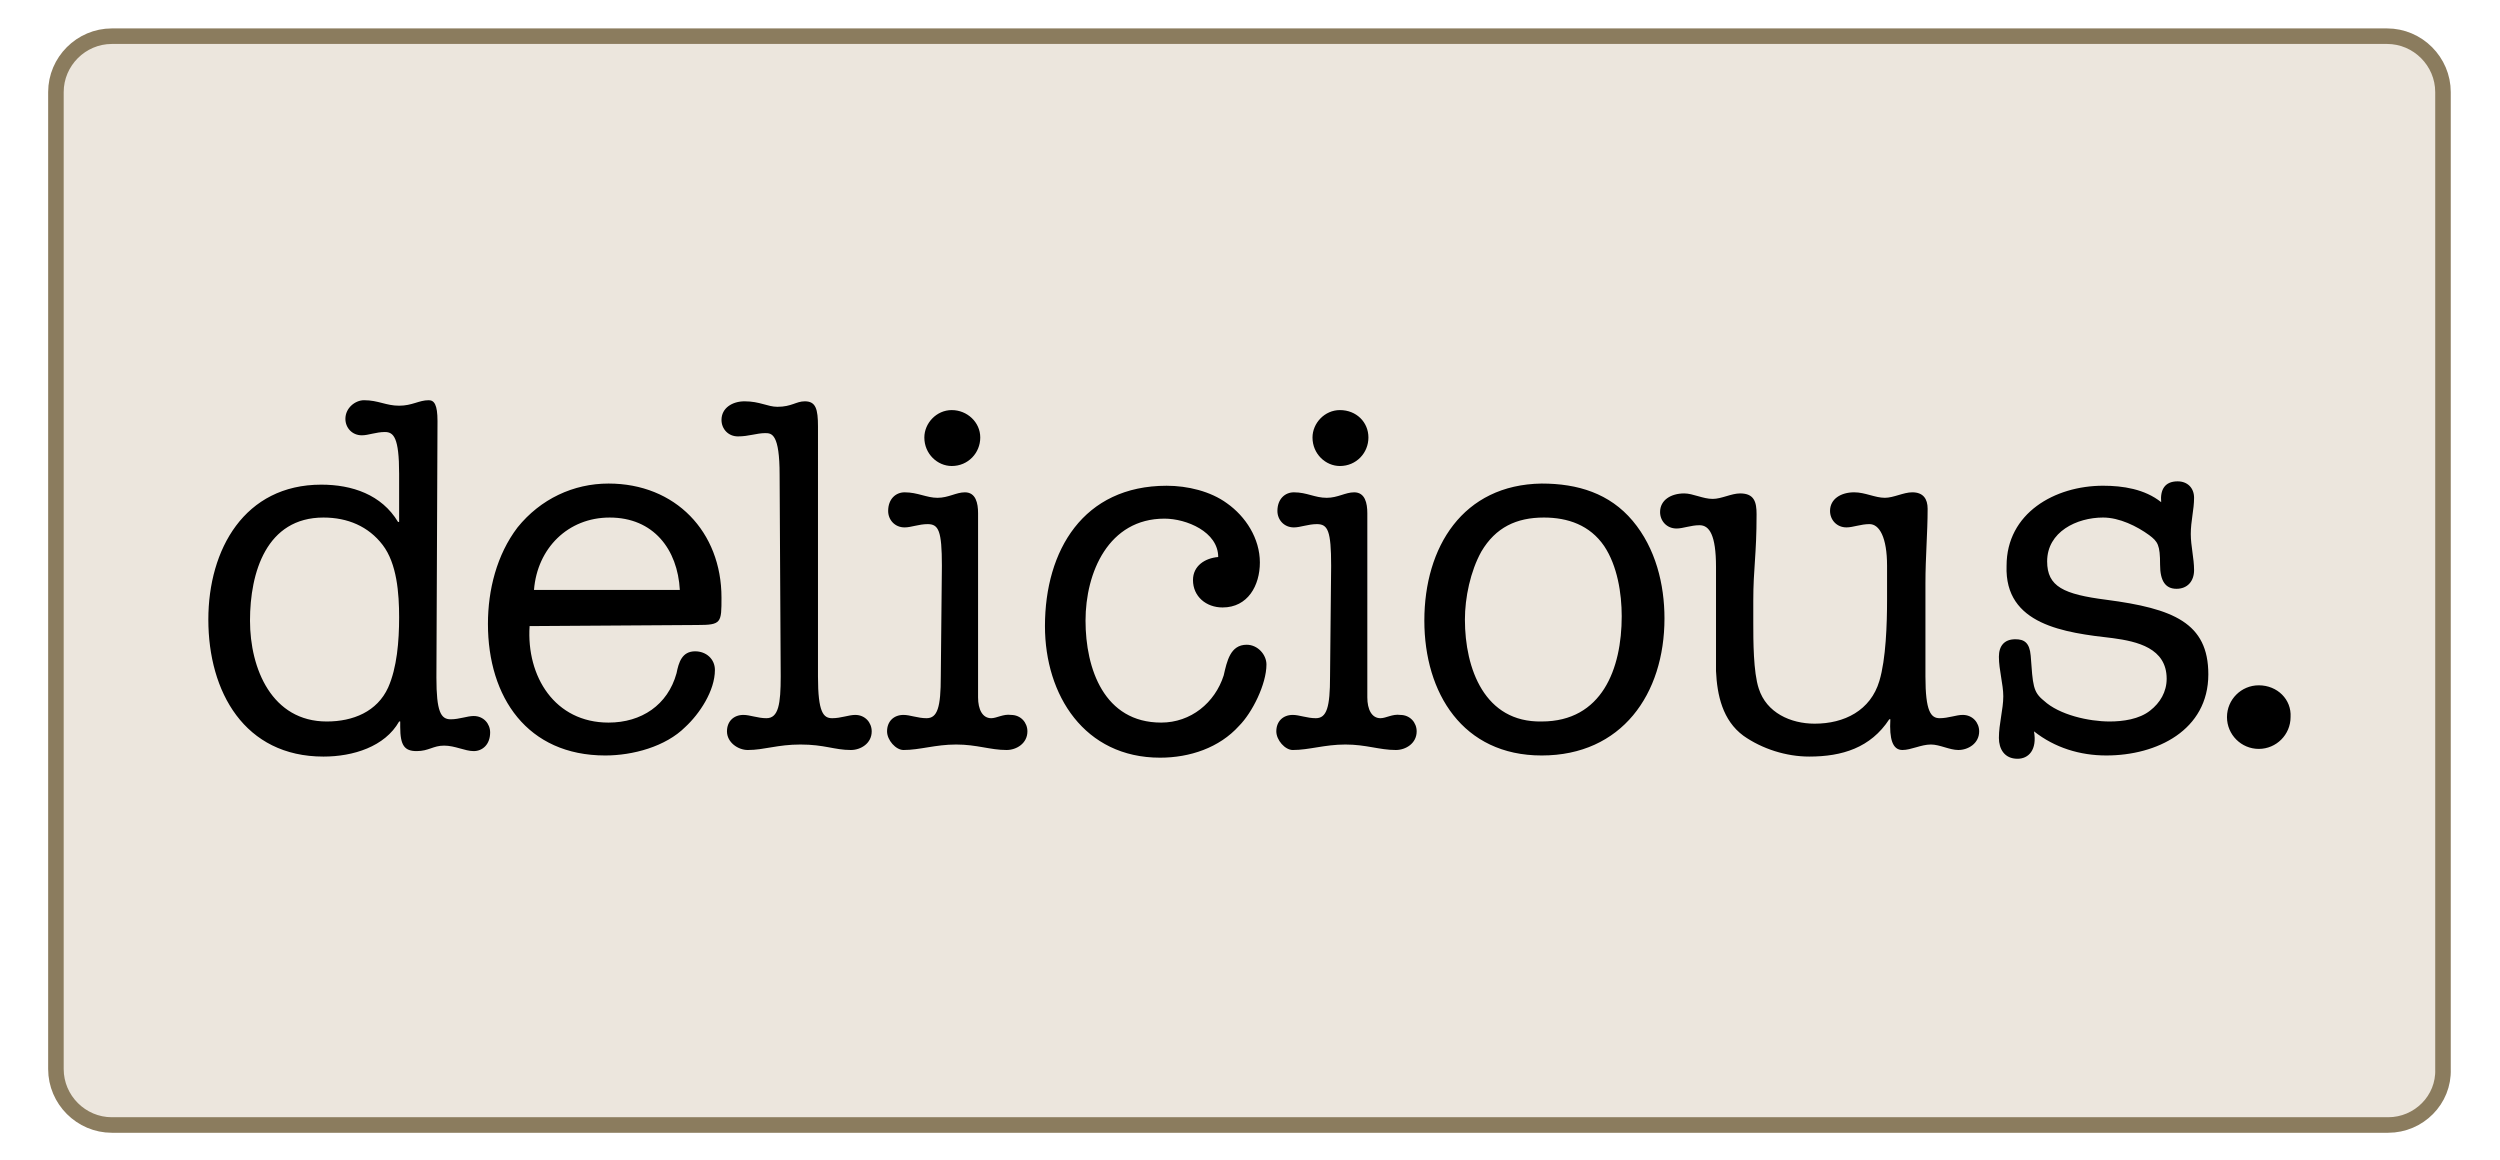 <?xml version="1.0" encoding="utf-8"?>
<!-- Generator: Adobe Illustrator 26.0.1, SVG Export Plug-In . SVG Version: 6.00 Build 0)  -->
<svg version="1.1" id="Layer_1" xmlns="http://www.w3.org/2000/svg" xmlns:xlink="http://www.w3.org/1999/xlink" x="0px" y="0px"
	 viewBox="0 0 228 105.8" style="enable-background:new 0 0 228 105.8;" xml:space="preserve">
<style type="text/css">
	.st0{fill:#ECE6DD;stroke:#8B7C5E;stroke-width:1.417;stroke-miterlimit:10;}
</style>
<path class="st0" d="M217.8,102.6H10.2c-2.8,0-5.1-2.3-5.1-5.1V8.4c0-2.8,2.3-5.1,5.1-5.1h207.5c2.8,0,5.1,2.3,5.1,5.1v89.1
	C222.9,100.3,220.6,102.6,217.8,102.6z"/>
<g id="Layer_2_00000010273662905433609860000007791704693274126519_">
	<g>
		<path d="M206,62.5c-1.6,0-2.9,1.3-2.9,2.9c0,1.6,1.3,2.9,2.9,2.9c1.6,0,2.9-1.3,2.9-2.9C209,63.8,207.7,62.5,206,62.5 M192.7,58.2
			c2.2,0.3,4.9,0.9,4.9,3.7c0,1.2-0.6,2.2-1.5,2.9c-1,0.8-2.5,1-3.7,1c-1.9,0-4.6-0.6-6-1.9c-1-0.8-1-1.4-1.2-4.1
			c-0.1-1.2-0.6-1.5-1.4-1.5c-1,0-1.5,0.6-1.5,1.6c0,1.2,0.4,2.5,0.4,3.6c0,1.2-0.4,2.5-0.4,3.8c0,1,0.5,1.9,1.7,1.9
			c1,0,1.8-0.8,1.5-2.5c1.9,1.5,4.2,2.2,6.6,2.2c4.6,0,9.3-2.3,9.3-7.4c0-4.7-3.2-6-9.3-6.8c-3.9-0.5-5.4-1.2-5.4-3.5
			c0-2.7,2.7-4,5.1-4c1.5,0,3.1,0.8,4.2,1.6c0.8,0.6,1,0.9,1,2.7c0,1.5,0.5,2.2,1.5,2.2c1,0,1.6-0.7,1.6-1.7c0-1.1-0.3-2.2-0.3-3.3
			c0-1.2,0.3-2.2,0.3-3.3c0-0.9-0.6-1.5-1.5-1.5c-1.2,0-1.6,0.8-1.5,1.9c-1.5-1.2-3.5-1.5-5.3-1.5c-4.4,0-8.8,2.5-8.8,7.3
			C182.8,57,188.3,57.7,192.7,58.2 M156.5,61.2c0.1,2.2,0.6,4.5,2.5,5.9c1.7,1.2,3.9,1.9,6,1.9c3,0,5.6-0.8,7.3-3.4h0.1
			c-0.1,1.8,0.2,2.8,1.1,2.8c0.8,0,1.7-0.5,2.6-0.5c0.8,0,1.7,0.5,2.5,0.5c0.9,0,1.9-0.6,1.9-1.7c0-0.8-0.6-1.5-1.5-1.5
			c-0.6,0-1.3,0.3-2.1,0.3c-0.8,0-1.3-0.6-1.3-3.8v-8.5c0-2.4,0.2-4.6,0.2-6.8c0-0.9-0.4-1.5-1.4-1.5c-0.8,0-1.7,0.5-2.5,0.5
			c-0.9,0-1.8-0.5-2.8-0.5c-1.2,0-2.2,0.6-2.2,1.7c0,0.8,0.6,1.5,1.5,1.5c0.6,0,1.3-0.3,2.1-0.3c0.9,0,1.6,1.2,1.6,3.8v3.1
			c0,2.2-0.1,5.4-0.7,7.4c-0.8,2.7-3.2,3.9-5.9,3.9c-2.2,0-4.4-1-5.1-3.2c-0.5-1.5-0.5-4.4-0.5-6v-2c0-3,0.3-4.1,0.3-7.9
			c0-1.1-0.2-1.9-1.5-1.9c-0.8,0-1.7,0.5-2.5,0.5c-0.9,0-1.8-0.5-2.6-0.5c-1.2,0-2.2,0.6-2.2,1.7c0,0.8,0.6,1.5,1.5,1.5
			c0.6,0,1.3-0.3,2.1-0.3c0.9,0,1.5,0.9,1.5,3.8L156.5,61.2L156.5,61.2z M133.6,56.5c0-2,0.5-4.4,1.5-6.2c1.3-2.2,3.2-3.1,5.7-3.1
			c2.2,0,4.2,0.7,5.5,2.6c1.2,1.8,1.6,4.3,1.6,6.4c0,4.8-1.8,9.6-7.3,9.6C135.4,65.9,133.6,61,133.6,56.5 M129.9,56.6
			c0,6.6,3.5,12.3,10.7,12.3c7.3,0,11.2-5.6,11.2-12.5c0-3.1-0.8-6.4-2.9-8.9c-2.1-2.5-5-3.4-8.3-3.4
			C133.4,44.2,129.9,49.9,129.9,56.6 M122.2,37.4c-1.4,0-2.5,1.2-2.5,2.5c0,1.5,1.2,2.6,2.5,2.6c1.5,0,2.6-1.2,2.6-2.6
			S123.7,37.4,122.2,37.4 M121.3,61.7c0,2.8-0.3,3.8-1.3,3.8c-0.8,0-1.5-0.3-2.1-0.3c-0.9,0-1.5,0.6-1.5,1.5c0,0.8,0.8,1.7,1.5,1.7
			c1.5,0,2.9-0.5,4.8-0.5c1.9,0,3.1,0.5,4.6,0.5c0.9,0,1.9-0.6,1.9-1.7c0-0.8-0.6-1.5-1.5-1.5c-0.7-0.1-1.3,0.3-1.8,0.3
			c-0.8,0-1.2-0.8-1.2-1.9V46.8c0-0.9-0.2-1.9-1.2-1.9c-0.8,0-1.5,0.5-2.5,0.5c-1.1,0-1.8-0.5-3-0.5c-0.8,0-1.5,0.6-1.5,1.7
			c0,0.8,0.6,1.5,1.5,1.5c0.6,0,1.3-0.3,2.1-0.3c1,0,1.3,0.6,1.3,3.8L121.3,61.7L121.3,61.7z M105.9,65.9c-5.2,0-6.9-4.9-6.9-9.3
			s2.1-9.3,7.2-9.3c2,0,4.9,1.2,4.9,3.5c-1.2,0.1-2.3,0.8-2.3,2.1c0,1.5,1.2,2.5,2.7,2.5c2.3,0,3.4-2,3.4-4.1c0-2.2-1.3-4.2-3-5.4
			c-1.5-1.1-3.6-1.6-5.5-1.6c-7.6,0-11.1,5.9-11.1,12.8c0,6.3,3.6,12,10.5,12c2.7,0,5.4-0.9,7.2-2.9c1.2-1.2,2.5-3.8,2.5-5.6
			c0-0.9-0.8-1.8-1.8-1.8c-1.5,0-1.8,1.5-2.1,2.8C110.8,64.1,108.6,65.9,105.9,65.9 M86.8,37.4c-1.4,0-2.5,1.2-2.5,2.5
			c0,1.5,1.2,2.6,2.5,2.6c1.5,0,2.6-1.2,2.6-2.6S88.2,37.4,86.8,37.4 M85.8,61.7c0,2.8-0.3,3.8-1.3,3.8c-0.8,0-1.5-0.3-2.1-0.3
			c-0.9,0-1.5,0.6-1.5,1.5c0,0.8,0.8,1.7,1.5,1.7c1.5,0,2.9-0.5,4.8-0.5c1.9,0,3.1,0.5,4.6,0.5c0.9,0,1.9-0.6,1.9-1.7
			c0-0.8-0.6-1.5-1.5-1.5c-0.7-0.1-1.3,0.3-1.8,0.3c-0.8,0-1.2-0.8-1.2-1.9V46.8c0-0.9-0.2-1.9-1.2-1.9c-0.8,0-1.5,0.5-2.5,0.5
			s-1.8-0.5-3-0.5c-0.8,0-1.5,0.6-1.5,1.7c0,0.8,0.6,1.5,1.5,1.5c0.6,0,1.3-0.3,2.1-0.3c1,0,1.3,0.6,1.3,3.8L85.8,61.7L85.8,61.7z
			 M71.2,61.7c0,2.5-0.2,3.8-1.3,3.8c-0.8,0-1.5-0.3-2.1-0.3c-0.9,0-1.5,0.6-1.5,1.5c0,1,1,1.7,1.9,1.7c1.5,0,2.7-0.5,4.8-0.5
			c2.2,0,3.1,0.5,4.6,0.5c0.9,0,1.9-0.6,1.9-1.7c0-0.8-0.6-1.5-1.5-1.5c-0.6,0-1.3,0.3-2.1,0.3s-1.3-0.5-1.3-3.8V38.9
			c0-1.6-0.2-2.3-1.2-2.3c-0.8,0-1.2,0.5-2.5,0.5c-0.9,0-1.6-0.5-3-0.5c-1.1,0-2.1,0.6-2.1,1.7c0,0.8,0.6,1.5,1.5,1.5
			c1,0,1.7-0.3,2.5-0.3c0.6,0,1.3,0.1,1.3,3.8L71.2,61.7L71.2,61.7z M48.7,53.8c0.3-3.8,3.1-6.6,6.9-6.6c4,0,6.2,2.9,6.4,6.6H48.7z
			 M63.6,57c2.2,0,2.2-0.2,2.2-2.5c0-6-4.2-10.4-10.3-10.4c-3.2,0-6.2,1.4-8.3,4c-1.9,2.5-2.7,5.7-2.7,8.8c0,6.7,3.6,12,10.7,12
			c2.5,0,5.5-0.8,7.3-2.6c1.3-1.2,2.7-3.3,2.7-5.2c0-1-0.8-1.7-1.8-1.7c-1.2,0-1.5,1-1.7,2c-0.8,2.9-3.2,4.5-6.2,4.5
			c-4.9,0-7.5-4.2-7.2-8.8L63.6,57L63.6,57z M29.5,47.2c2.2,0,4.1,0.8,5.4,2.5s1.5,4.4,1.5,6.6s-0.2,4.6-1,6.4
			c-1,2.2-3.2,3.1-5.6,3.1c-5,0-7-4.8-7-9.2S24.3,47.2,29.5,47.2 M39.9,38.4c0-1.5-0.3-1.9-0.8-1.9c-0.9,0-1.5,0.5-2.7,0.5
			c-1.2,0-1.9-0.5-3.2-0.5c-0.8,0-1.7,0.7-1.7,1.7c0,0.8,0.6,1.5,1.5,1.5c0.6,0,1.3-0.3,2.1-0.3c0.8,0,1.3,0.5,1.3,3.8v4.4h-0.1
			c-1.5-2.5-4.2-3.4-7-3.4c-7,0-10.3,5.9-10.3,12.3c0,6.6,3.3,12.5,10.5,12.5c2.7,0,5.6-0.9,6.9-3.2h0.1v0.5c0,1.7,0.4,2.2,1.5,2.2
			c1.1,0,1.5-0.5,2.5-0.5s1.9,0.5,2.7,0.5c0.8,0,1.5-0.6,1.5-1.7c0-0.8-0.6-1.5-1.5-1.5c-0.6,0-1.3,0.3-2.1,0.3
			c-0.9,0-1.3-0.7-1.3-3.8L39.9,38.4L39.9,38.4z"/>
	</g>
</g>
</svg>
